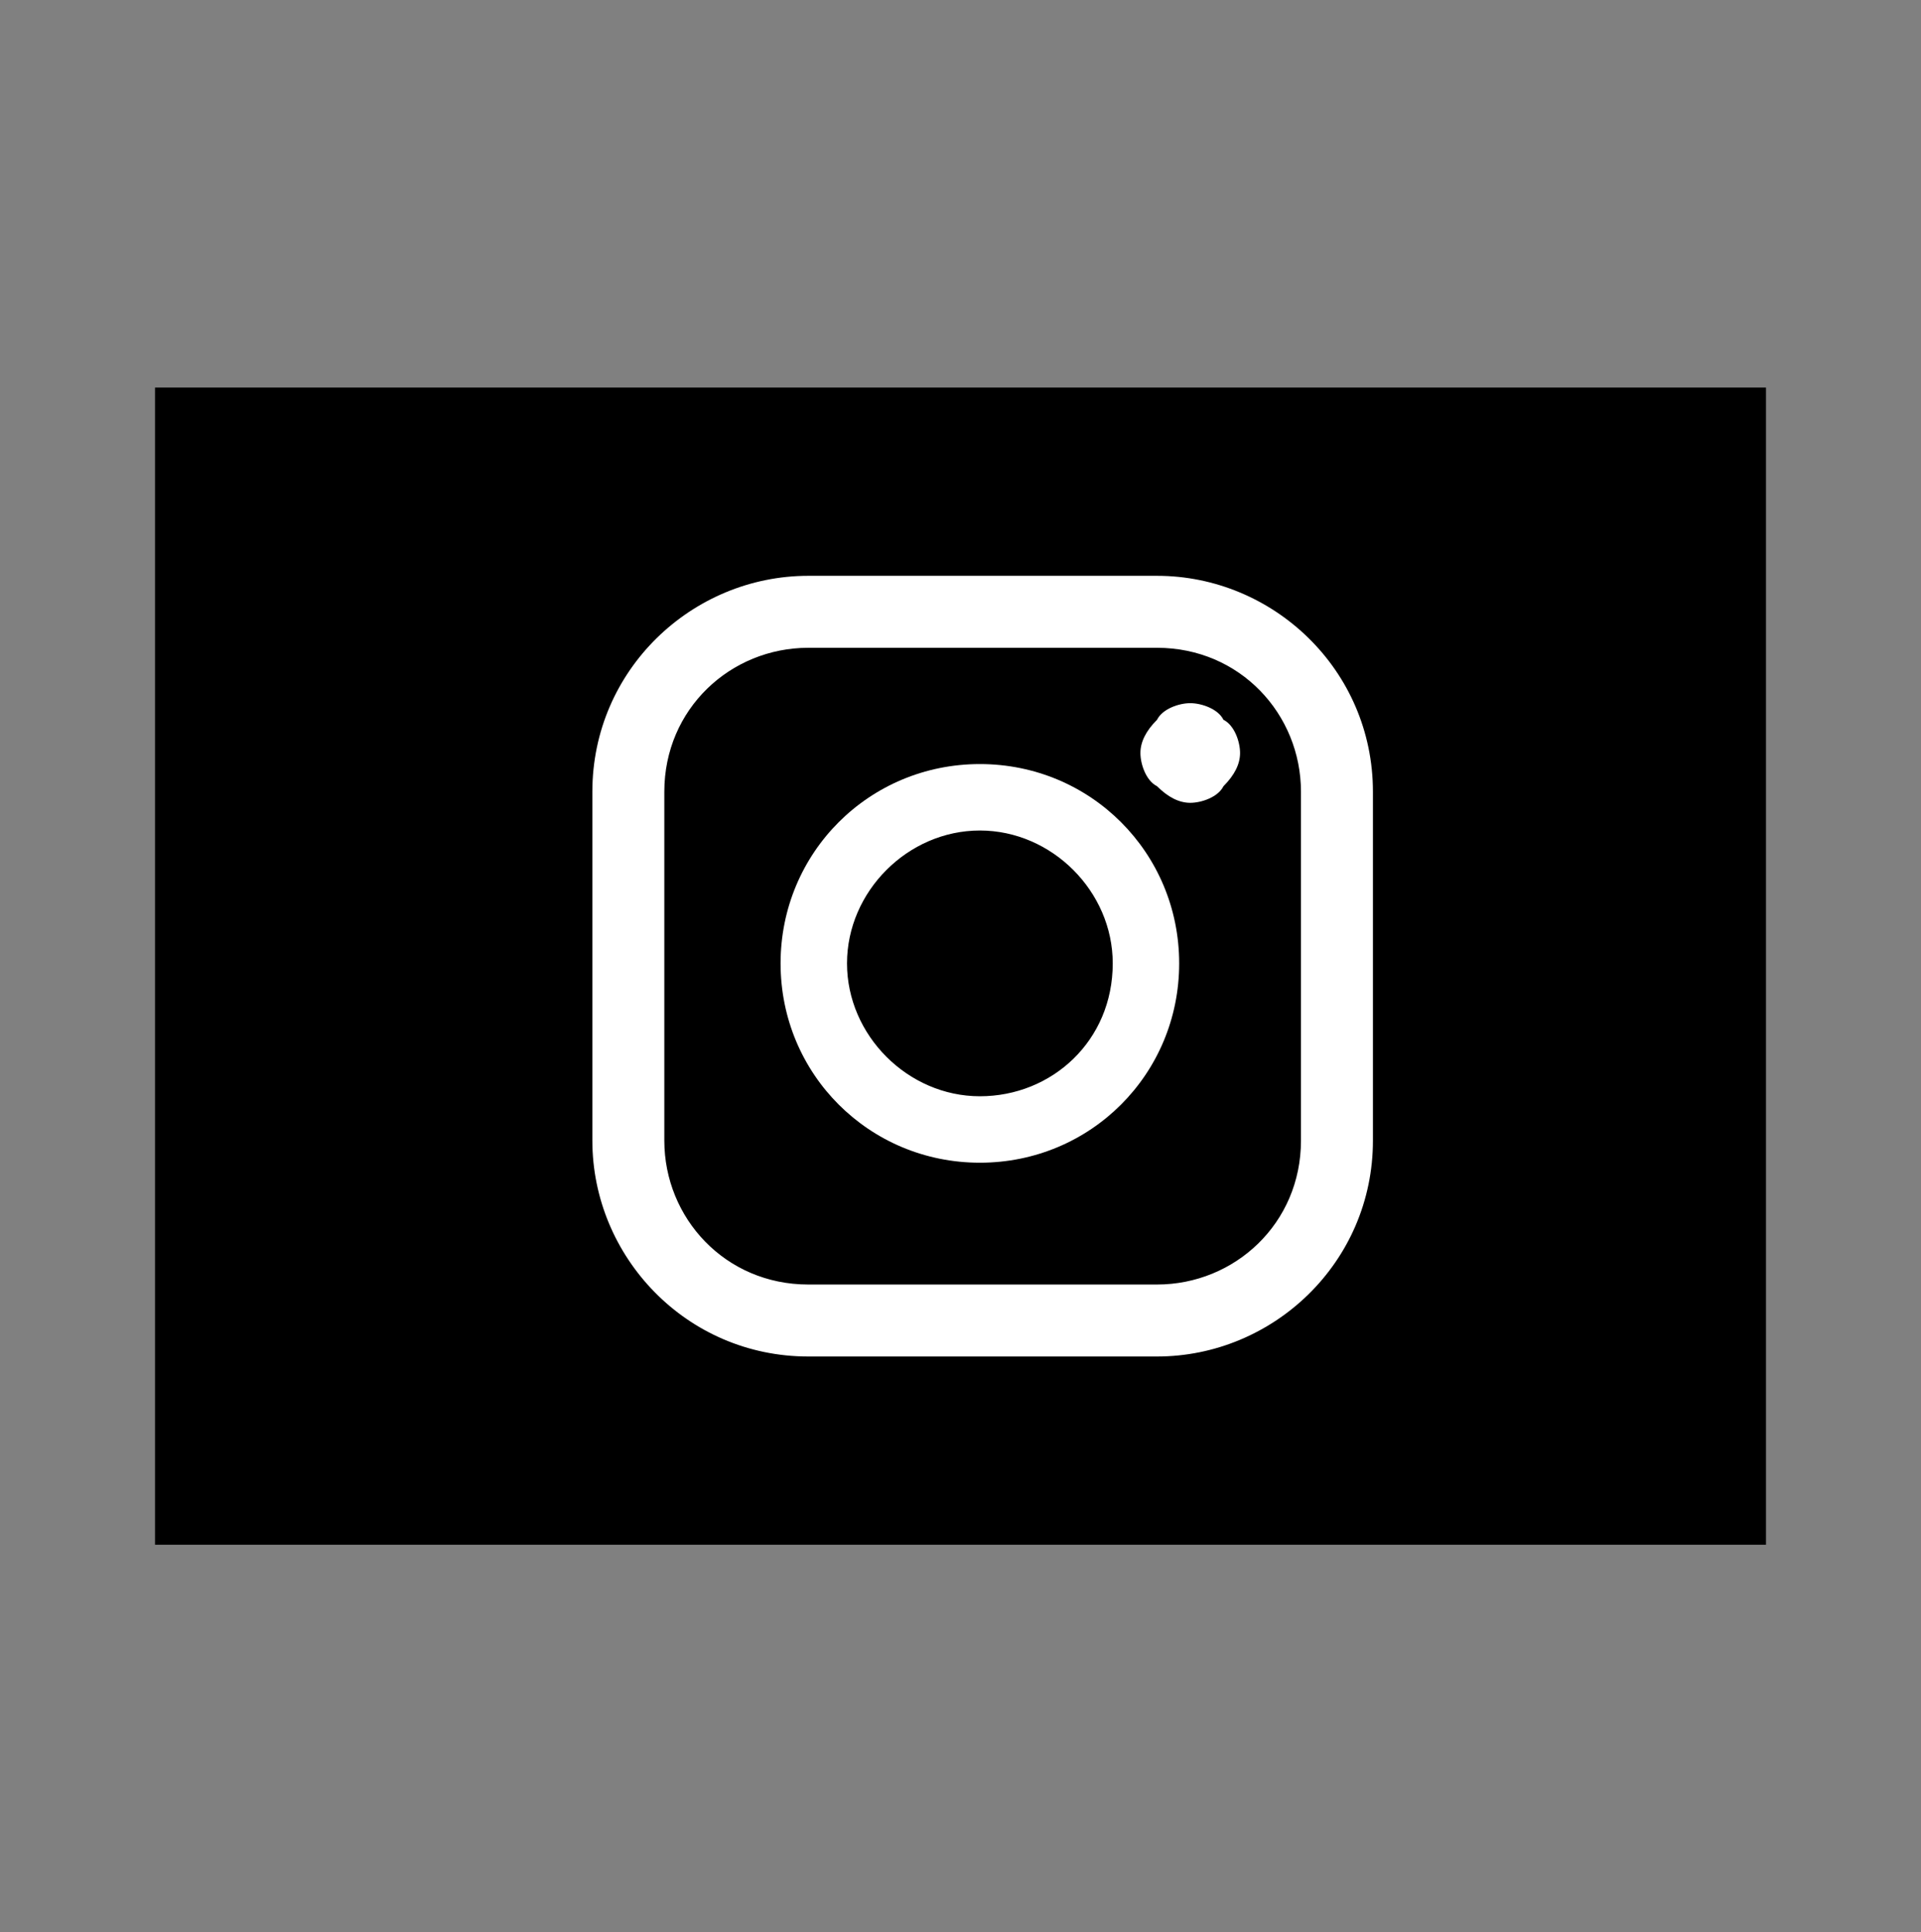 <?xml version="1.0" encoding="utf-8"?>
<!-- Generator: Adobe Illustrator 23.0.3, SVG Export Plug-In . SVG Version: 6.00 Build 0)  -->
<svg version="1.1" id="Layer_1" xmlns="http://www.w3.org/2000/svg" xmlns:xlink="http://www.w3.org/1999/xlink" x="0px" y="0px"
	 viewBox="0 0 34.7 34.9" style="enable-background:new 0 0 34.7 34.9;" xml:space="preserve">
<rect x="0" y="0" width="34.7" height="34.9" fill="#808080" stroke="none"/>
<style type="text/css">
	.st0{fill:#FFFFFF;}
</style>
<polygon points="-19.4,-34.9 -19.4,-36.3 -33.6,-36.3 -33.6,-34.9 -33.6,-29.9 -33.6,-13.8 -7.4,-13.8 -7.4,-34.9 "/>
<polygon points="14.8,7 2.8,7 2.8,13.7 2.8,27.9 14.8,27.9 26.7,27.9 31.9,27.9 31.9,7 "/>
<g>
	<path class="st0" d="M20.9,10.4h-6.3c-2.1,0-3.9,1.7-3.9,3.9v6.3c0,2.1,1.7,3.9,3.9,3.9h6.3c2.1,0,3.9-1.7,3.9-3.9v-6.3
		C24.8,12.1,23,10.4,20.9,10.4z M23.5,20.6c0,1.5-1.2,2.6-2.6,2.6h-6.3c-1.5,0-2.6-1.2-2.6-2.6v-6.3c0-1.5,1.2-2.6,2.6-2.6h6.3
		c1.5,0,2.6,1.2,2.6,2.6L23.5,20.6L23.5,20.6z"/>
	<path class="st0" d="M17.7,13.8c-2,0-3.6,1.6-3.6,3.6c0,2,1.6,3.6,3.6,3.6s3.6-1.6,3.6-3.6C21.3,15.4,19.7,13.8,17.7,13.8z
		 M17.7,19.8c-1.3,0-2.4-1.1-2.4-2.4c0-1.3,1.1-2.4,2.4-2.4c1.3,0,2.4,1.1,2.4,2.4C20.1,18.8,19,19.8,17.7,19.8z"/>
	<path class="st0" d="M21.5,12.7c-0.2,0-0.5,0.1-0.6,0.3c-0.2,0.2-0.3,0.4-0.3,0.6c0,0.2,0.1,0.5,0.3,0.6c0.2,0.2,0.4,0.3,0.6,0.3
		c0.2,0,0.5-0.1,0.6-0.3c0.2-0.2,0.3-0.4,0.3-0.6c0-0.2-0.1-0.5-0.3-0.6C22,12.8,21.7,12.7,21.5,12.7z"/>
</g>
</svg>
